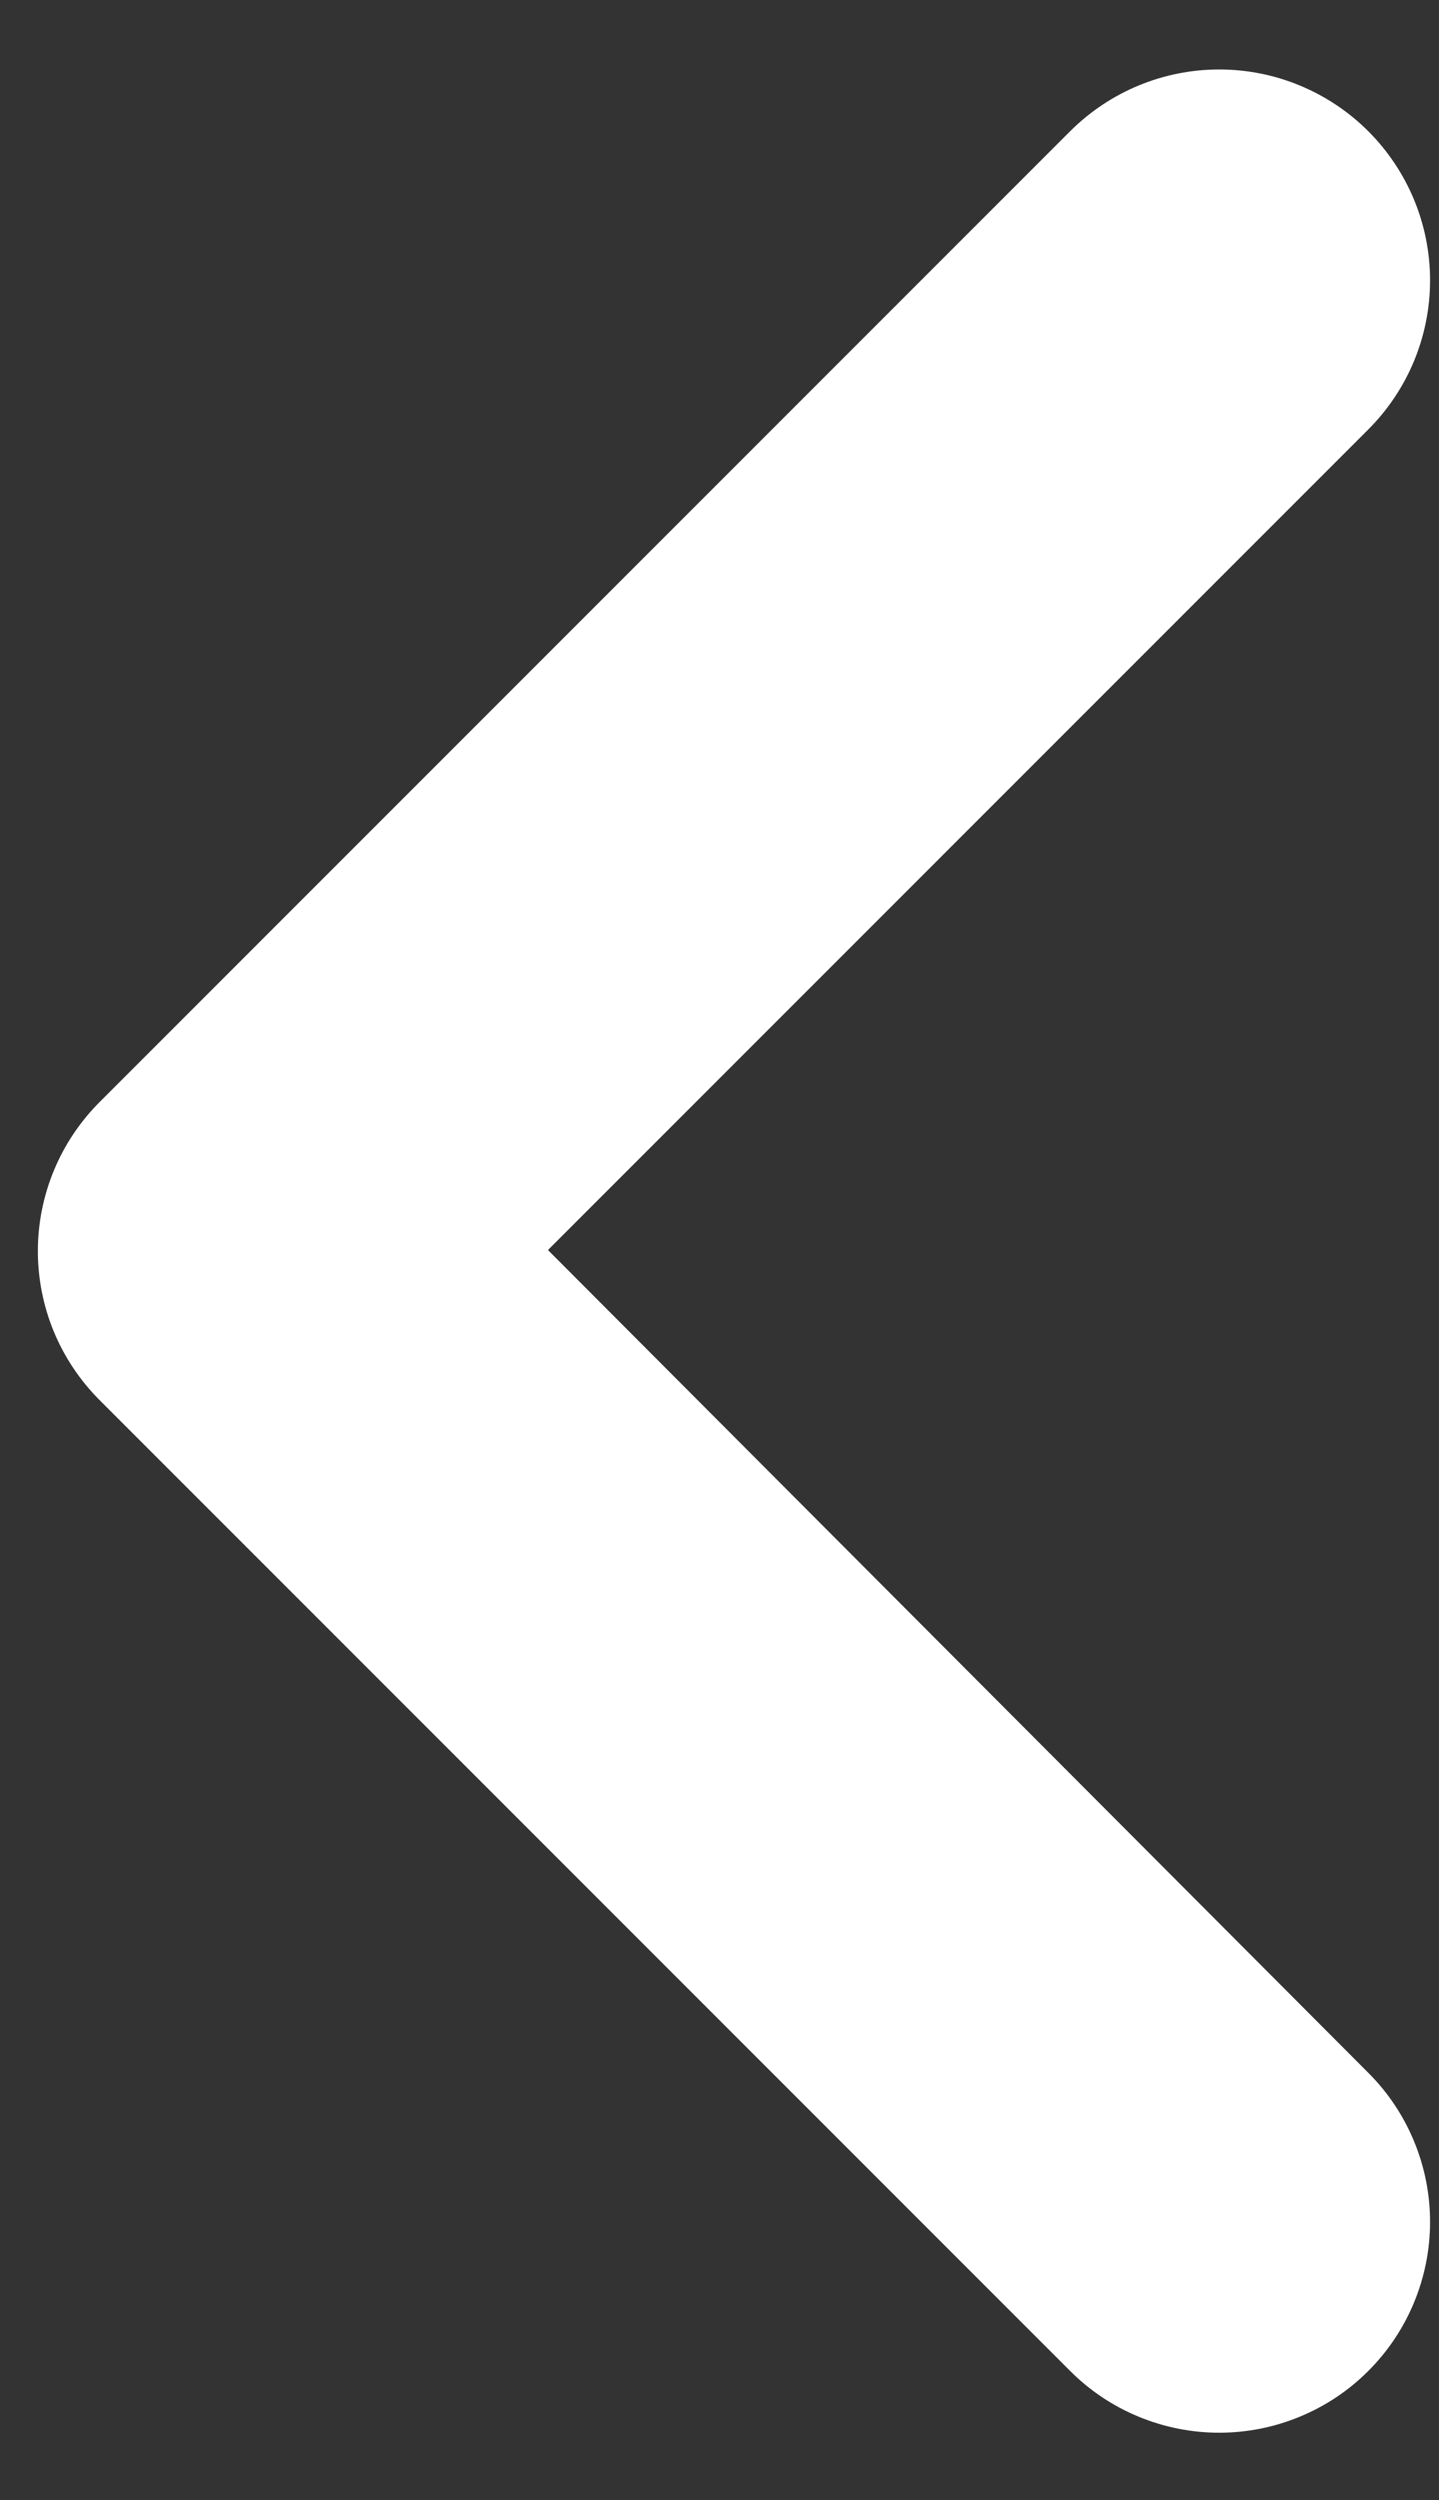 <svg width="19" height="33" viewBox="0 0 19 33" fill="none" xmlns="http://www.w3.org/2000/svg">
<rect x="0" y="0" width="19" height="33" fill="#333333" stroke="none"/>
<path d="M1.316 18.482L14.13 31.296C14.389 31.555 14.695 31.76 15.033 31.899C15.371 32.039 15.733 32.111 16.098 32.111C16.464 32.111 16.826 32.039 17.163 31.899C17.501 31.76 17.808 31.555 18.066 31.296C18.325 31.038 18.53 30.731 18.67 30.393C18.81 30.055 18.882 29.694 18.882 29.328C18.882 28.962 18.81 28.601 18.67 28.263C18.53 27.925 18.325 27.618 18.066 27.36L7.235 16.5L18.066 5.669C18.325 5.41 18.53 5.103 18.67 4.766C18.81 4.428 18.882 4.066 18.882 3.7C18.882 3.335 18.81 2.973 18.67 2.635C18.53 2.298 18.325 1.991 18.066 1.732C17.808 1.474 17.501 1.269 17.163 1.129C16.826 0.989 16.464 0.917 16.098 0.917C15.733 0.917 15.371 0.989 15.033 1.129C14.695 1.269 14.389 1.474 14.13 1.732L1.316 14.546C1.058 14.804 0.852 15.111 0.712 15.449C0.572 15.787 0.5 16.149 0.5 16.514C0.5 16.88 0.572 17.242 0.712 17.58C0.852 17.917 1.058 18.224 1.316 18.482Z" fill="white"/>
</svg>
